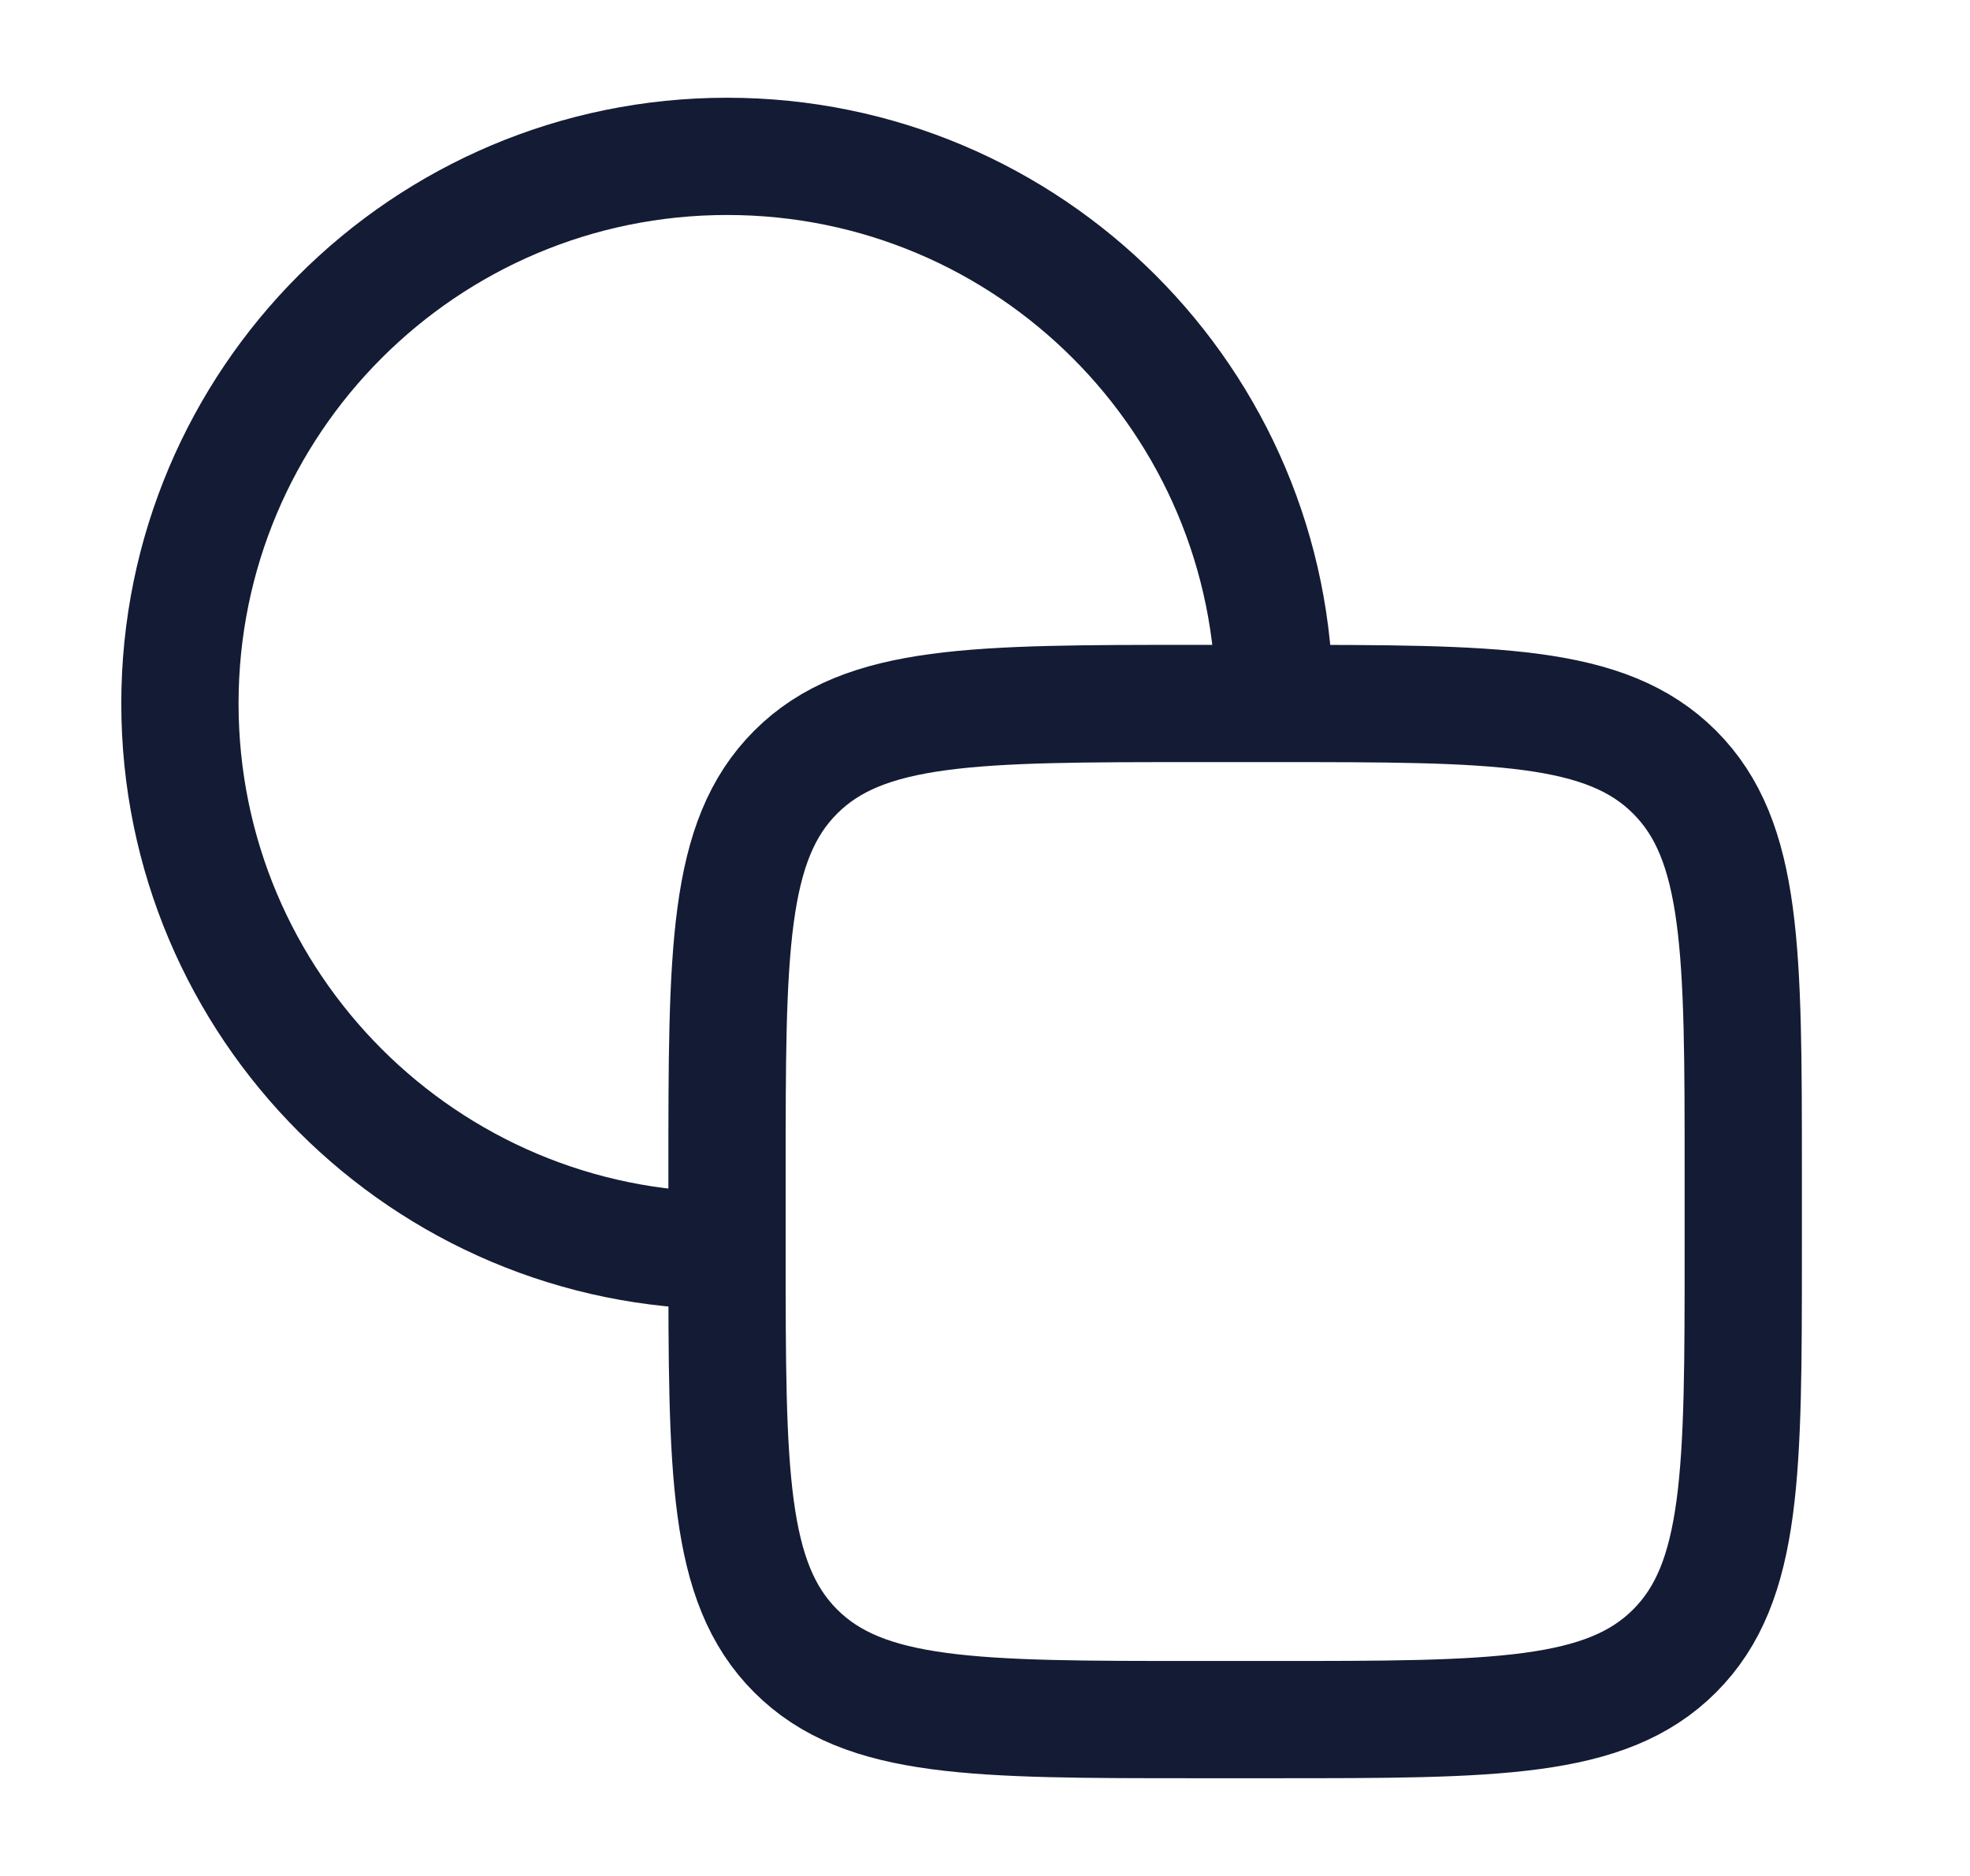 <svg width="21" height="20" viewBox="0 0 21 20" fill="none" xmlns="http://www.w3.org/2000/svg">
<path d="M13.585 7.5C13.585 4.279 10.973 1.667 7.751 1.667C4.53 1.667 1.918 4.279 1.918 7.5C1.918 10.722 4.53 13.334 7.751 13.334" stroke="#141B34" stroke-width="1.25"/>
<path d="M13.583 7.5H12.75C10.393 7.5 9.214 7.5 8.482 8.232C7.75 8.964 7.75 10.143 7.75 12.5V13.333C7.75 15.69 7.75 16.869 8.482 17.601C9.214 18.333 10.393 18.333 12.75 18.333H13.583C15.94 18.333 17.119 18.333 17.851 17.601C18.583 16.869 18.583 15.69 18.583 13.333V12.5C18.583 10.143 18.583 8.964 17.851 8.232C17.119 7.5 15.94 7.5 13.583 7.5Z" stroke="#141B34" stroke-width="1.25"/>
</svg>
